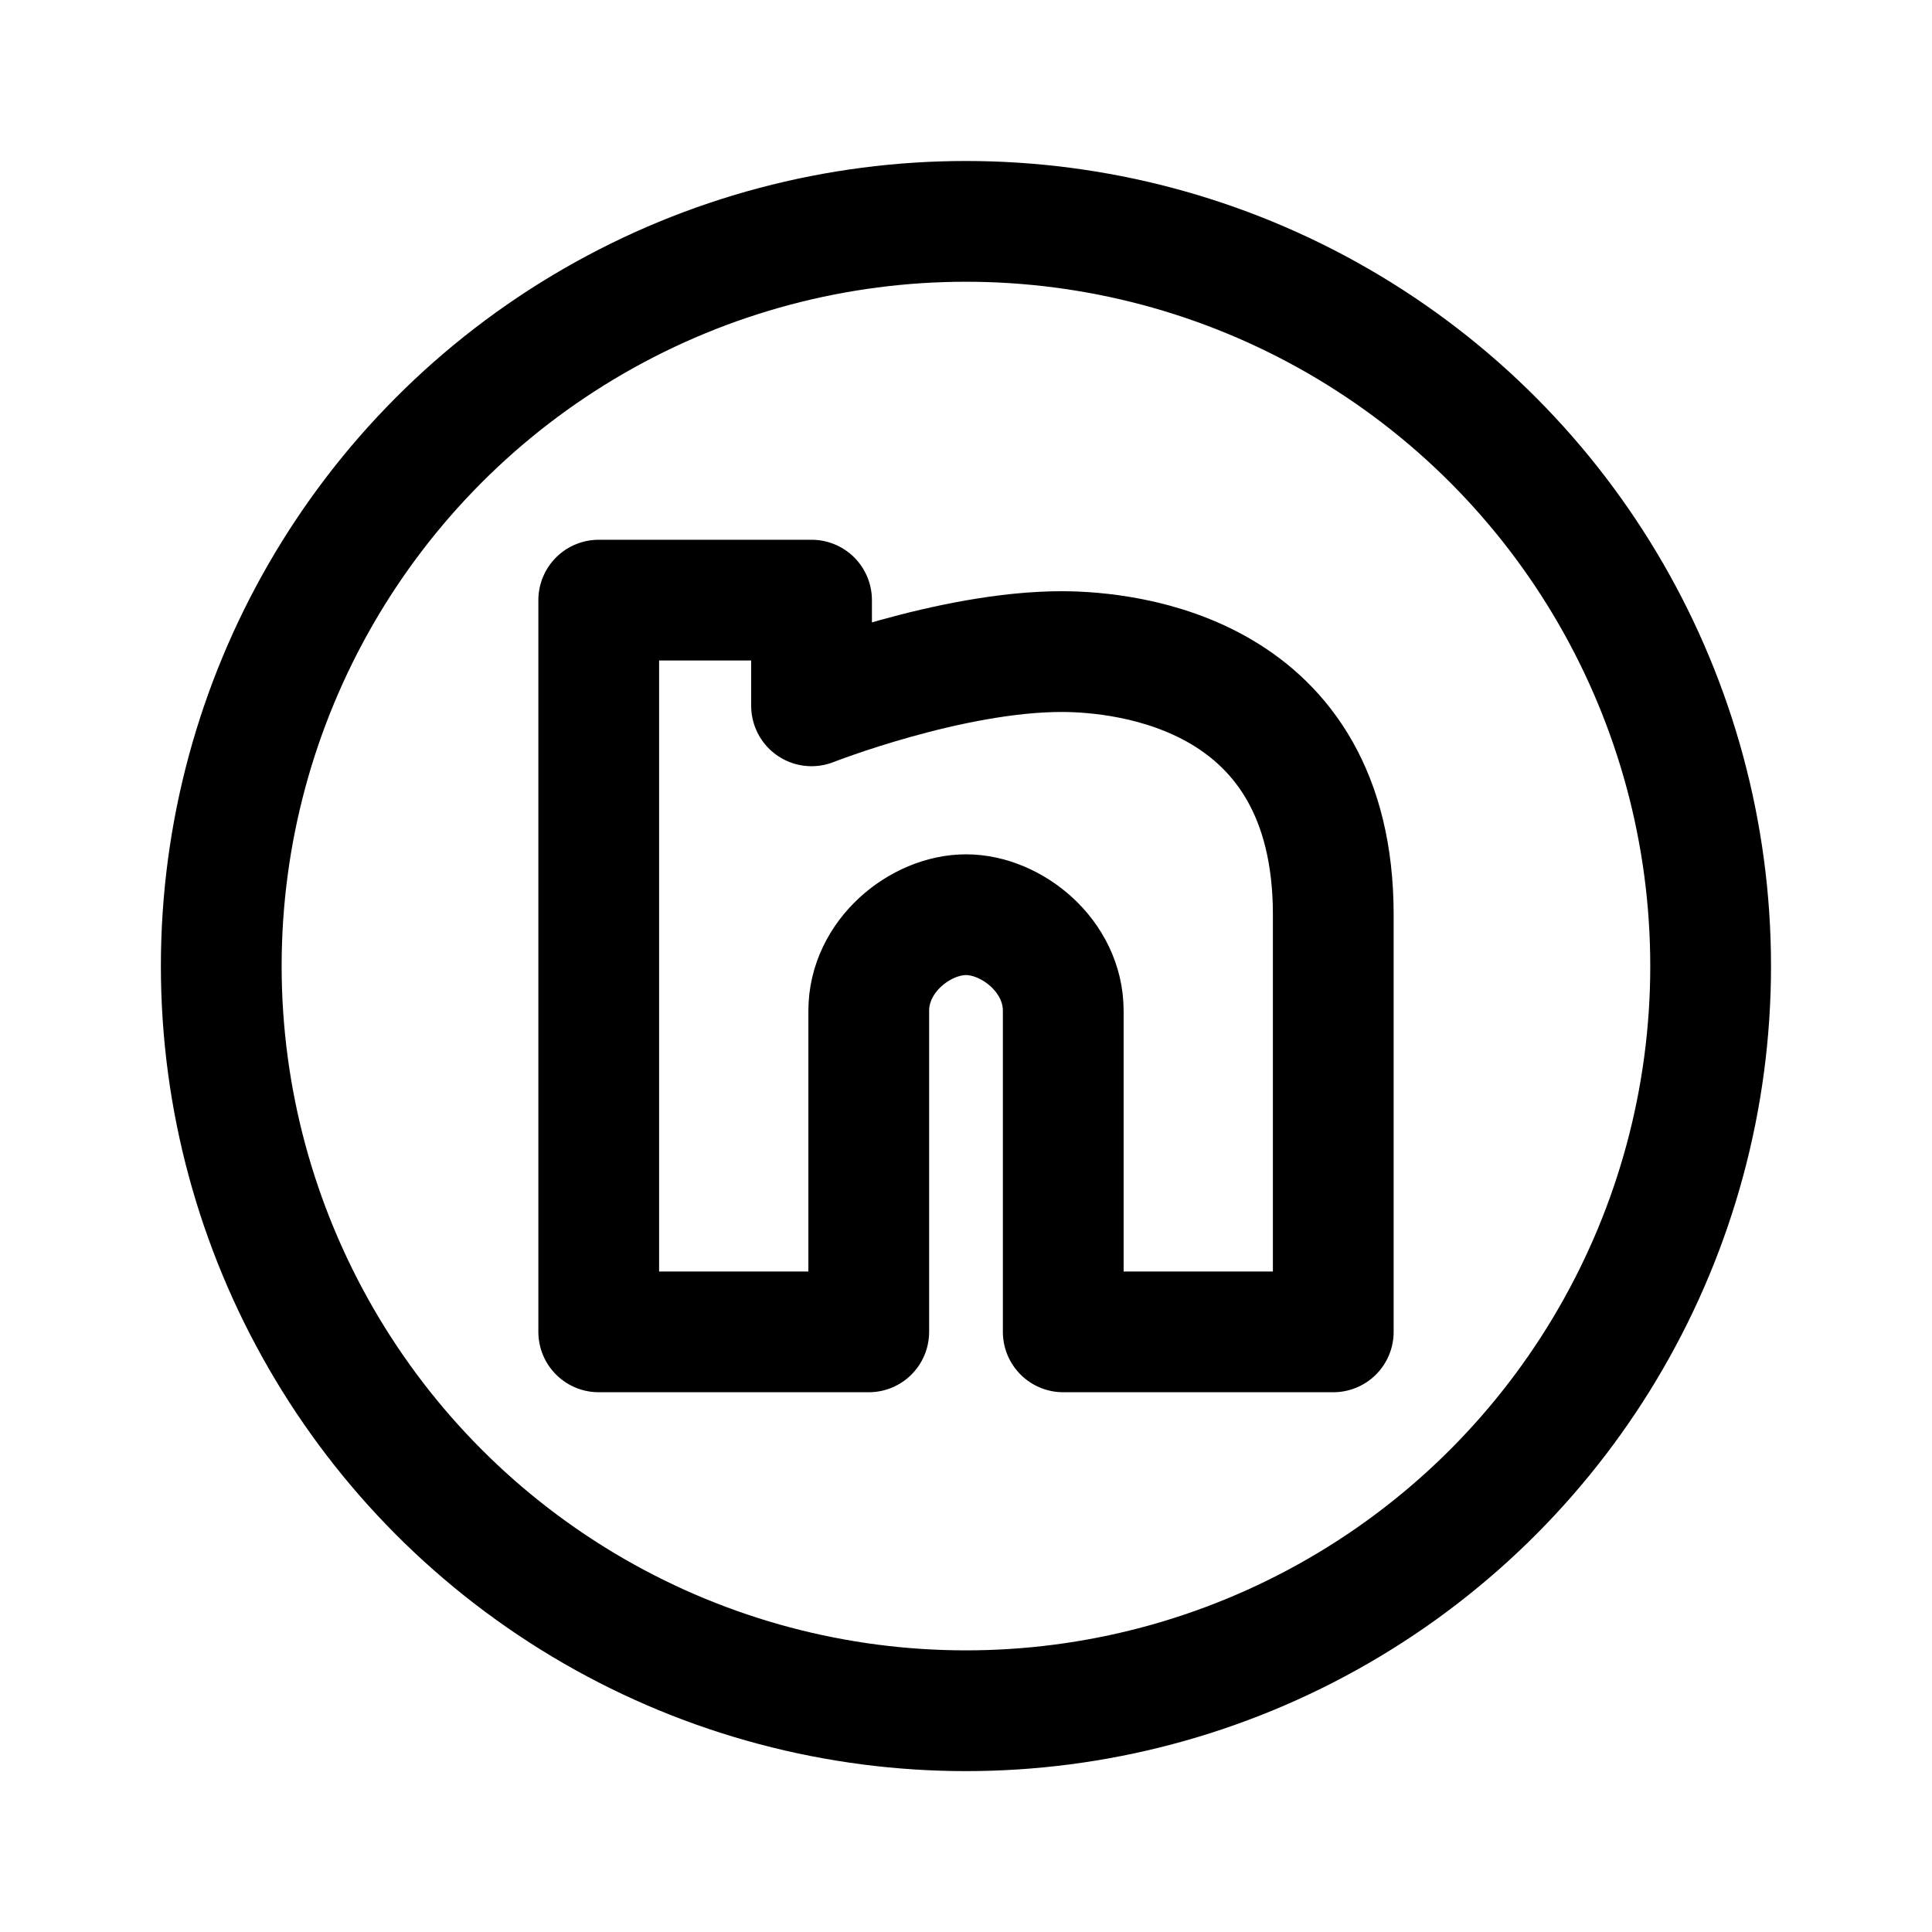 <?xml version="1.0" encoding="utf-8"?><!-- Uploaded to: SVG Repo, www.svgrepo.com, Generator: SVG Repo Mixer Tools -->
<svg width="800px" height="800px" viewBox="0 0 50.8 50.8" xmlns="http://www.w3.org/2000/svg" xml:space="preserve"><circle cx="-45.15" cy="46.5" r="41.75" style="fill:none;fill-opacity:.784;stroke:#000000;stroke-width:6.77;stroke-linecap:round;stroke-linejoin:round;stroke-miterlimit:4;stroke-dasharray:none" transform="translate(46.574 3.593) scale(.469)"/><path d="M15.743 35.02V15.78h5.596v2.779s3.66-1.438 6.61-1.426c1.64.007 7.108.517 7.108 6.92V35.02h-7.1v-8.442c0-1.445-1.359-2.527-2.557-2.527s-2.557 1.082-2.557 2.527v8.442z" style="fill:none;stroke:#000000;stroke-width:3.175;stroke-linecap:round;stroke-linejoin:round;stroke-dasharray:none;stroke-opacity:1"/></svg>